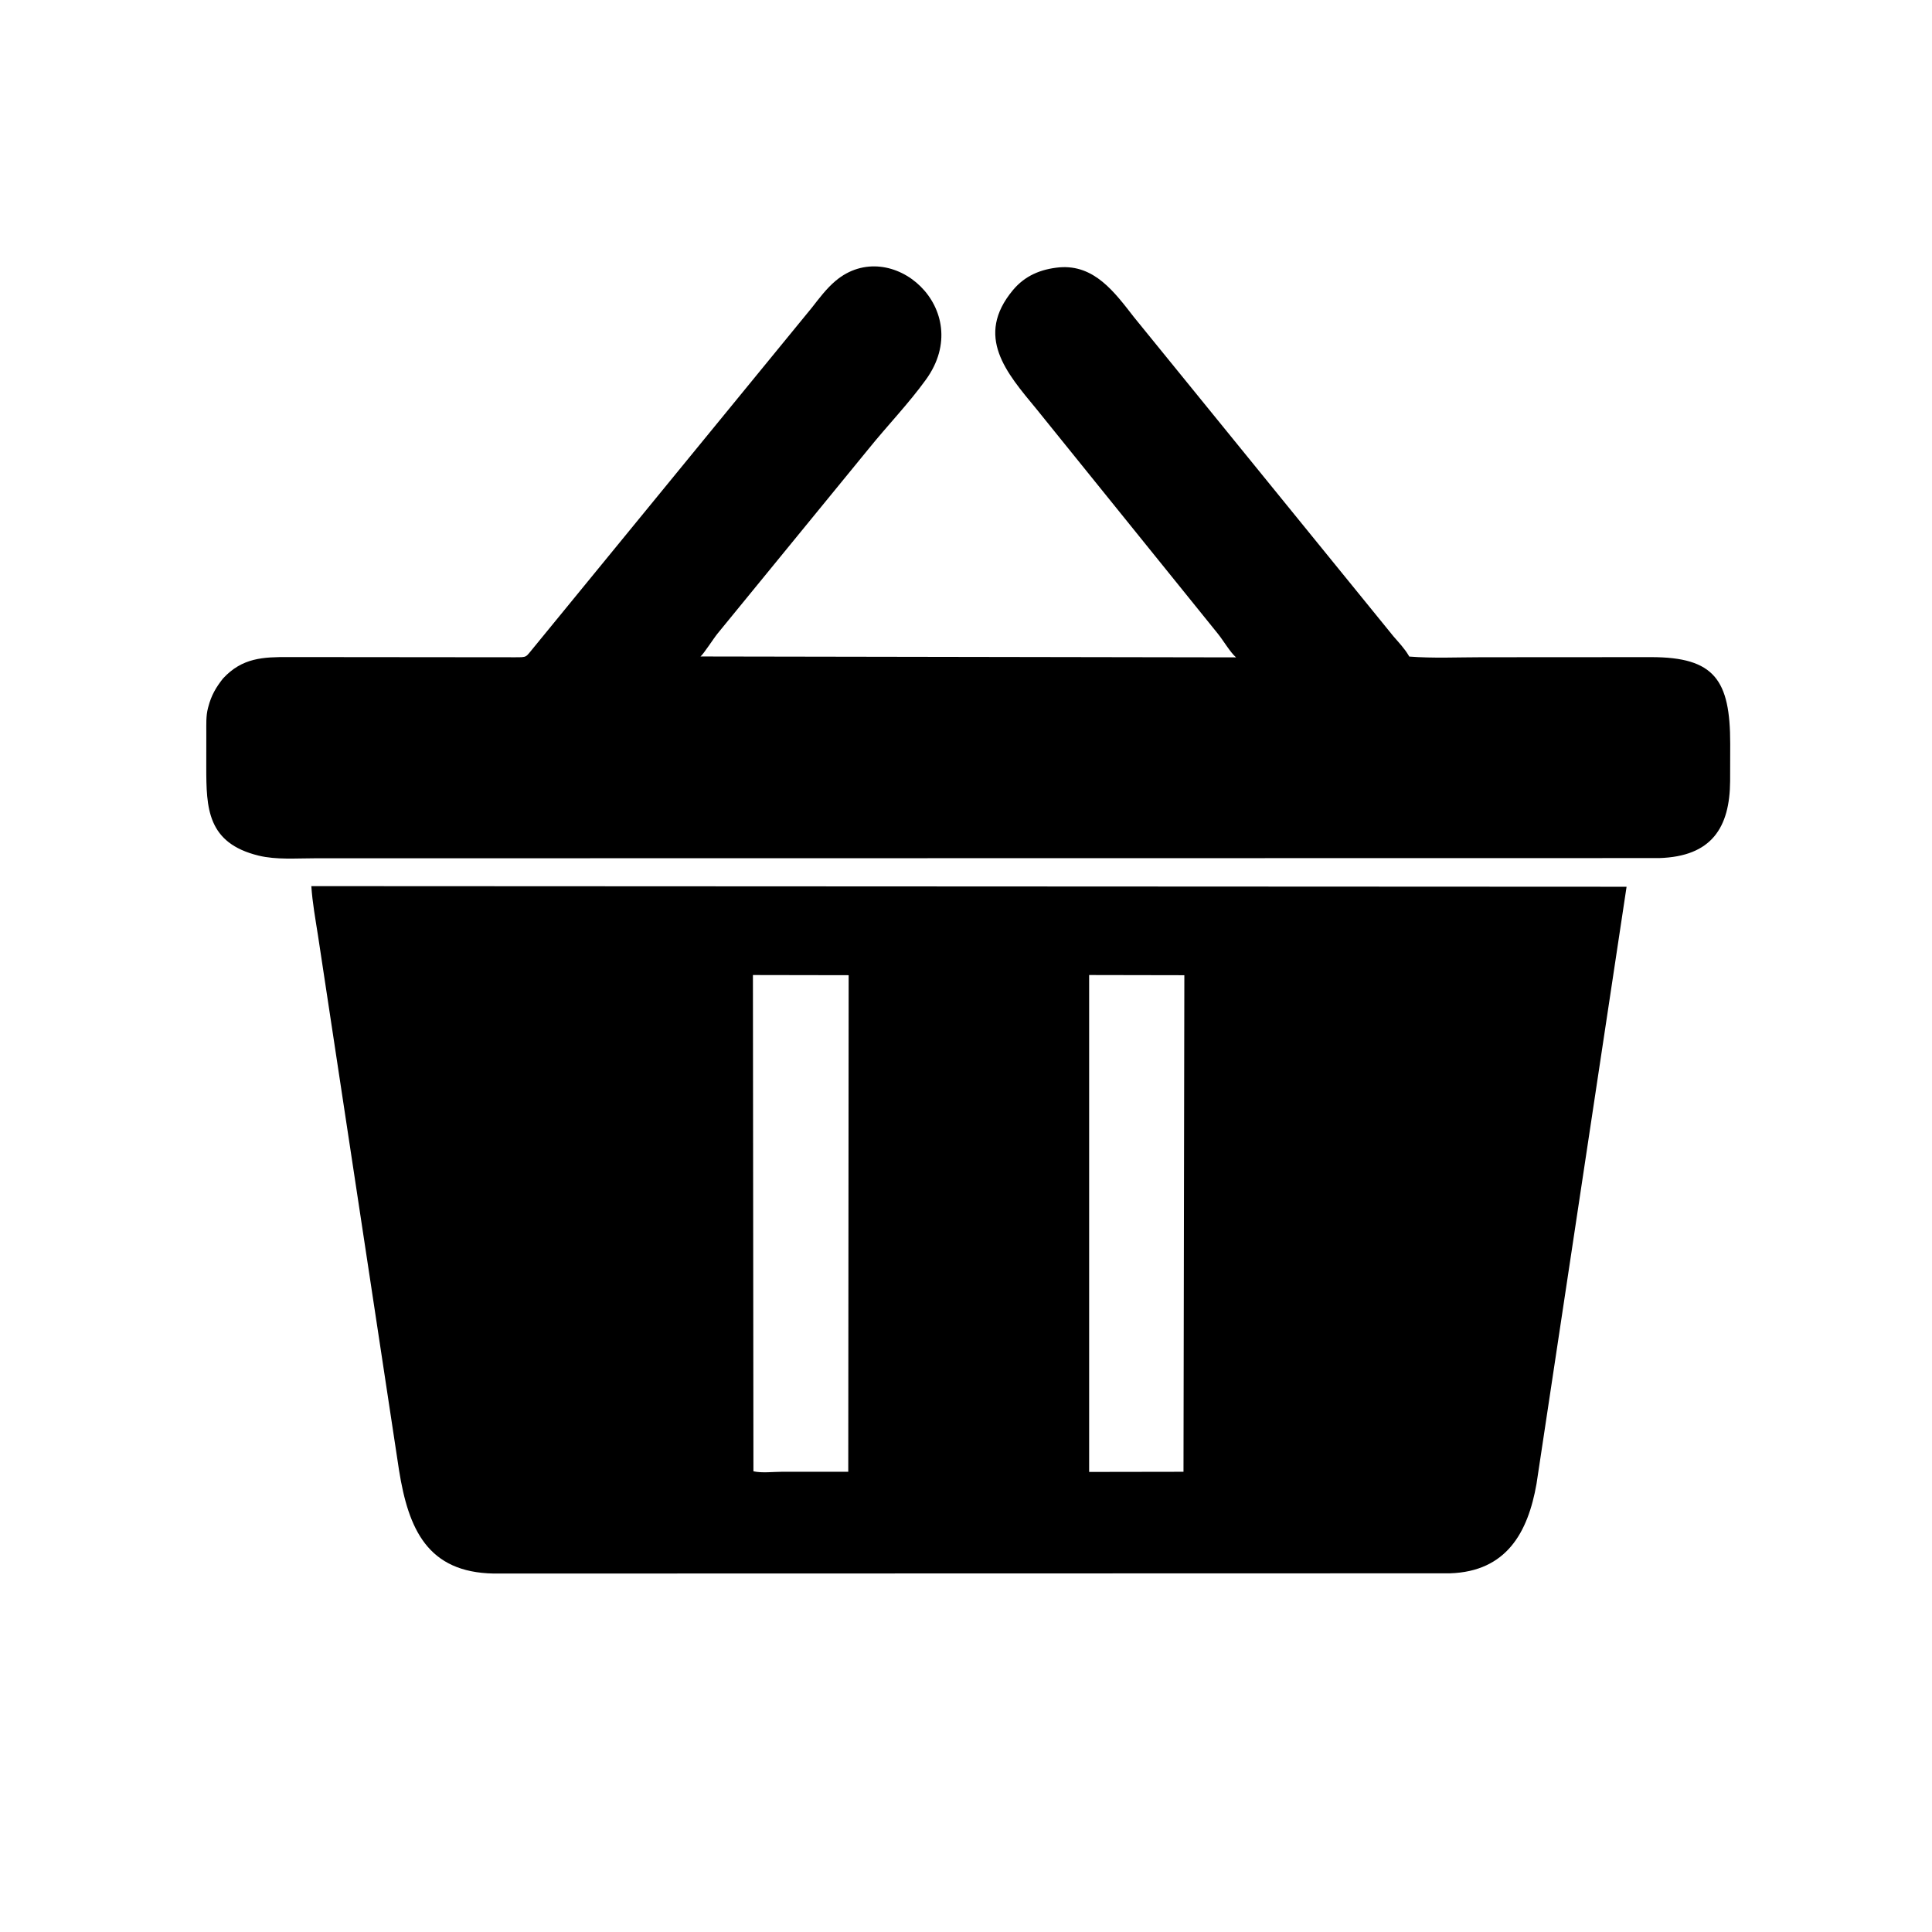 <svg version="1.1" xmlns="http://www.w3.org/2000/svg" style="display: block;" viewBox="0 0 2048 2048" width="640" height="640">
<path transform="translate(0,0)" fill="rgb(0,0,0)" d="M 236.379 719.244 C 256.82 697.104 279.044 696.403 306.446 696.512 L 545.085 696.734 C 559.741 696.74 556.632 697.104 566.074 686 L 860.706 326.015 C 868.427 316.124 876.152 305.794 885.8 297.677 C 944.512 248.282 1035.21 328.035 981.581 402.339 C 963.169 427.851 940.684 451.114 920.873 475.655 L 760.634 671.604 C 756.821 676.2 745.49 693.801 742.561 695.888 L 1310.25 696.843 C 1304.11 691.502 1296.88 679.109 1291.14 671.958 L 1098.66 433.558 C 1066.67 394.896 1033.14 356.543 1073.64 307.665 C 1086.51 292.137 1103.37 285.269 1122.98 283.4 C 1160.1 280.341 1181.5 309.773 1202.04 336.18 L 1477.09 674.5 C 1482.72 681.034 1488.8 687.37 1493.21 694.823 L 1493.87 695.982 C 1519.1 697.96 1545.12 696.717 1570.48 696.698 L 1750.45 696.588 C 1817.46 696.635 1834.1 720.8 1834.09 788.338 L 1834 828.056 C 1833.65 877.227 1814.49 907.954 1758.67 909.603 L 333.481 909.821 C 314.316 909.801 292.911 911.565 274.246 907.025 C 219.532 893.714 218.676 856.636 218.66 812.968 L 218.702 776.914 C 218.739 768.132 218.225 759.091 220.481 750.527 L 220.896 749 C 224.028 737.101 228.861 728.767 236.379 719.244 z"/>
<path transform="translate(0,0)" fill="rgb(0,0,0)" d="M 1628.77 1572.92 C 1619.74 1624.3 1597.07 1665.89 1536.98 1667.78 L 523.383 1668.02 C 453.386 1666.79 432.989 1621.29 422.958 1558.3 L 337.081 991.727 C 334.359 974.224 331.204 957.056 330.02 939.342 L 1724.24 939.99 L 1628.77 1572.92 z M 798.127 1033.57 L 798.668 1559.63 C 807.513 1561.67 819.817 1560.14 829.01 1560.14 L 899.195 1560.15 L 899.608 1033.75 L 798.127 1033.57 z M 1154.53 1033.57 L 1154.53 1560.31 L 1254.55 1560.15 L 1255.46 1033.76 L 1154.53 1033.57 z"/>
</svg>